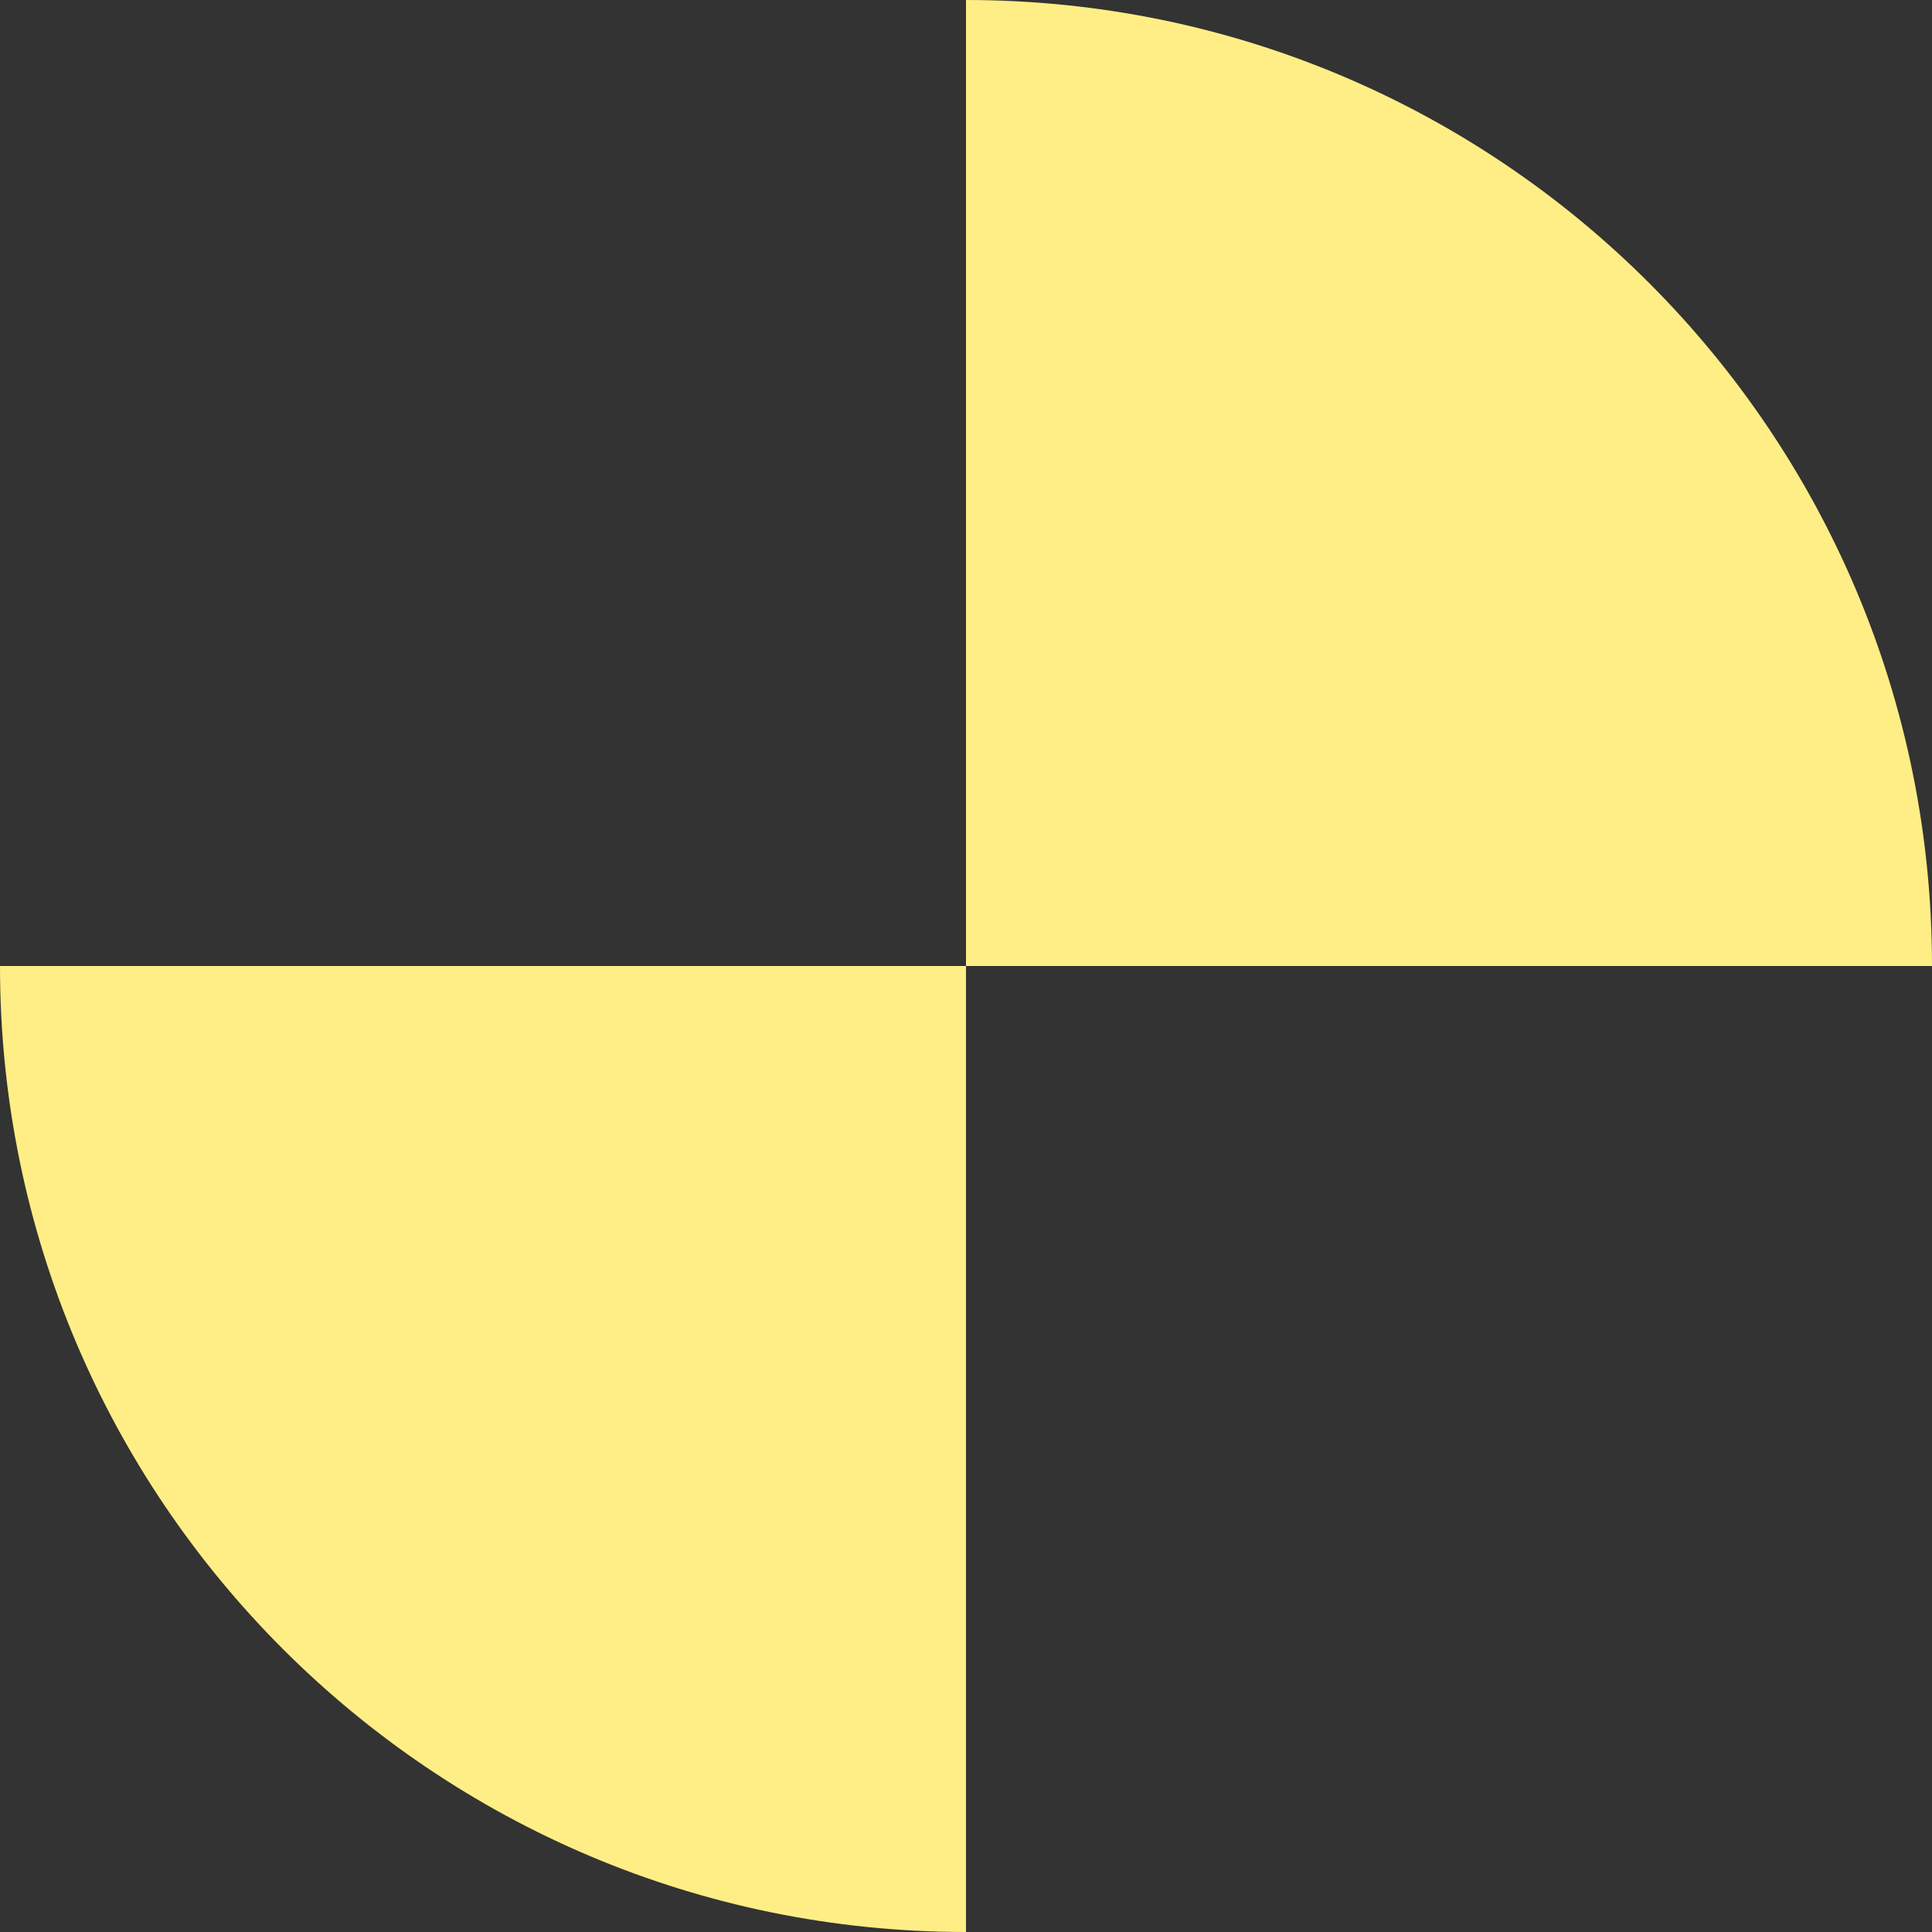 <svg width="400px" height="400px" viewBox="0 0 400 400" version="1.1" xmlns="http://www.w3.org/2000/svg"
>
    <rect x="0" y="0" width="400" height="400" fill="#333333" stroke="none"/>
    <g id="Page-1" stroke="none" stroke-width="1" fill="none" fill-rule="evenodd">
        <path d="M200,200 L200,400 C89.543,400 6.76353751e-15,310.457 0,200 L200,200 Z M200,0 C310.457,0 400,89.543 400,200 L200,200 L200,0 Z"
              id="Combined-Shape" fill="#FFEE85"></path>
    </g>
</svg>